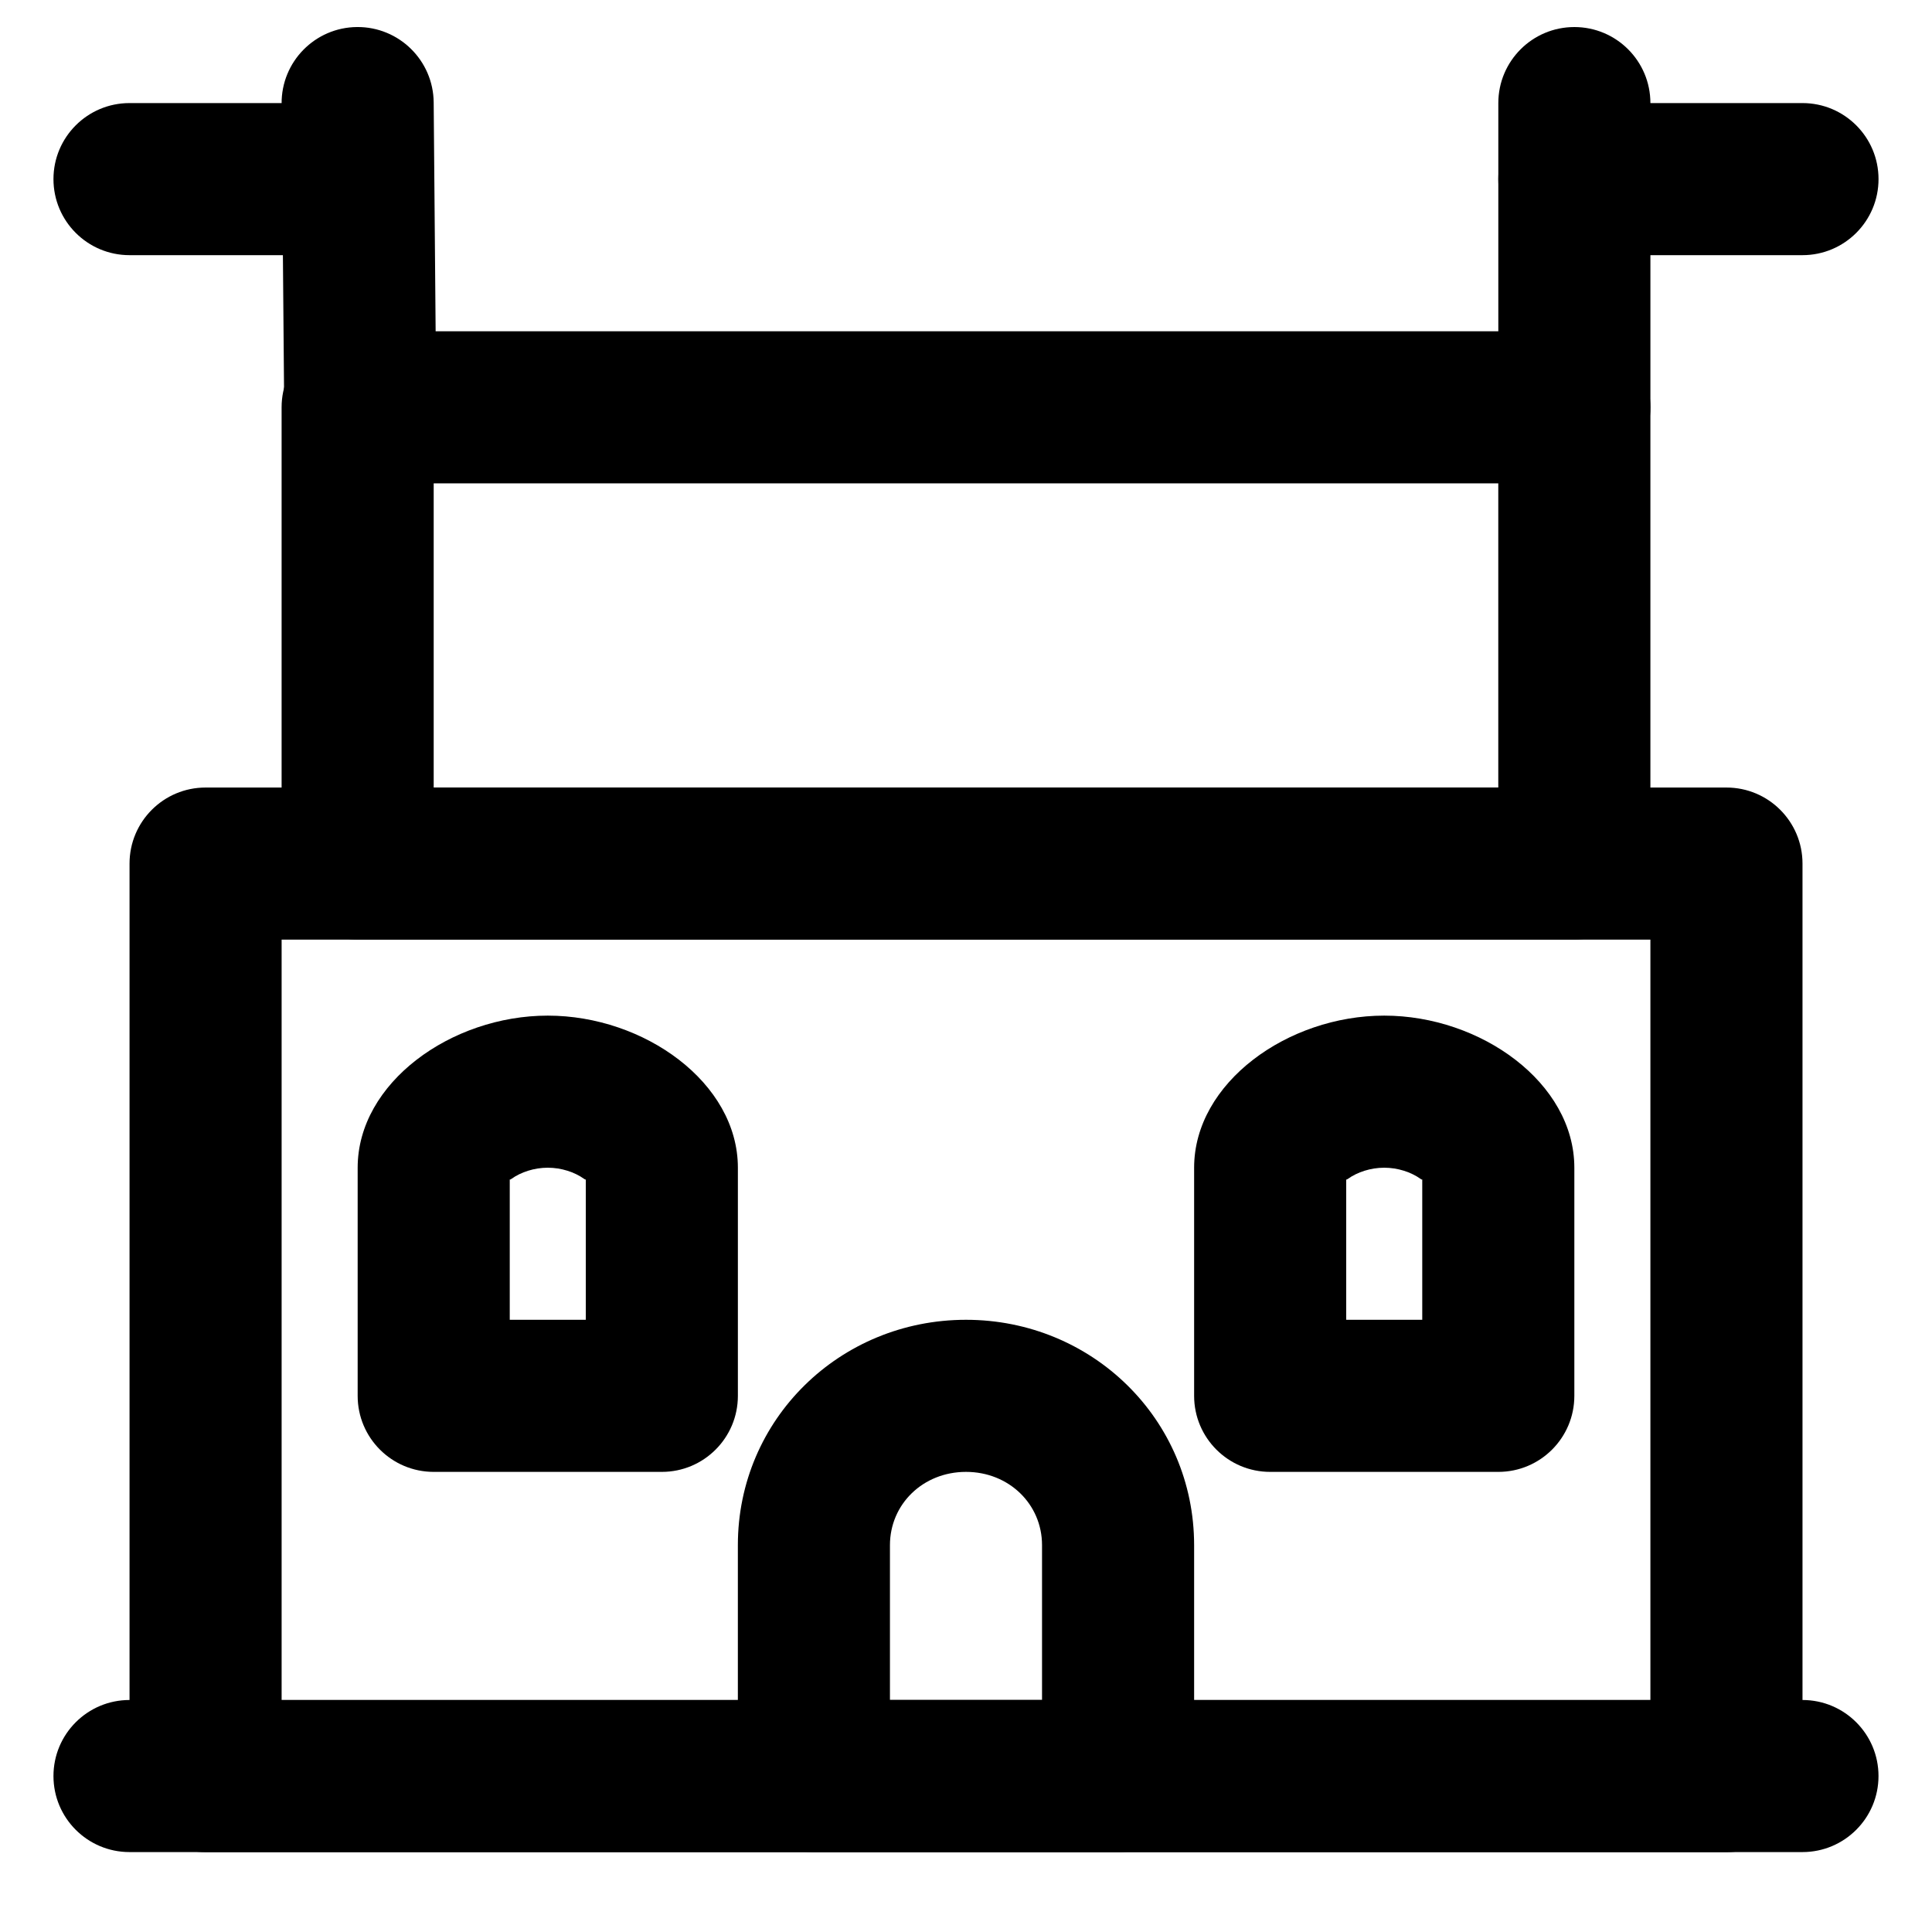 <?xml version="1.0" encoding="UTF-8"?>
<!-- Uploaded to: ICON Repo, www.svgrepo.com, Generator: ICON Repo Mixer Tools -->
<svg fill="#000000" width="800px" height="800px" version="1.1" viewBox="144 144 512 512" xmlns="http://www.w3.org/2000/svg">
 <g fill-rule="evenodd">
  <path d="m198.48 634.84h403.05c11.129 0 20.152-9.023 20.152-20.152v-241.83c0-11.129-9.023-20.152-20.152-20.152h-403.05c-11.133 0-20.152 9.023-20.152 20.152v241.83c0 11.129 9.02 20.152 20.152 20.152zm20.152-241.83h362.74v201.53h-362.74z"/>
  <path d="m420.15 594.52h-40.305v-41.031c0-10.871 8.766-19.426 20.152-19.426 11.383 0 20.152 8.555 20.152 19.426zm20.152 40.305c11.129 0 20.152-9.023 20.152-20.152v-61.184c0-33.359-27.035-59.73-60.457-59.73-33.426 0-60.457 26.371-60.457 59.73v61.184c0 11.129 9.02 20.152 20.152 20.152z"/>
  <path d="m279.09 493.76v-37.219c0.062 0.125 0.191 0.055 0.449-0.129 2.5-1.793 6.031-2.957 9.625-2.957s7.125 1.164 9.625 2.957c0.258 0.184 0.387 0.254 0.453 0.129v37.219zm40.305 40.305c11.129 0 20.152-9.023 20.152-20.152v-60.457c0-22.516-24.801-40.305-50.383-40.305-25.582 0-50.379 17.789-50.379 40.305v60.457c0 11.129 9.02 20.152 20.152 20.152z"/>
  <path d="m500.76 493.76v-37.219c0.062 0.125 0.191 0.055 0.449-0.129 2.5-1.793 6.031-2.957 9.625-2.957s7.125 1.164 9.625 2.957c0.258 0.184 0.391 0.254 0.453 0.129v37.219zm40.305 40.305c11.129 0 20.152-9.023 20.152-20.152v-60.457c0-22.516-24.801-40.305-50.383-40.305-25.582 0-50.379 17.789-50.379 40.305v60.457c0 11.129 9.02 20.152 20.152 20.152z"/>
  <path d="m178.32 634.82h443.35c11.129 0 20.152-9.023 20.152-20.152s-9.023-20.152-20.152-20.152h-443.35c-11.133 0-20.152 9.023-20.152 20.152s9.02 20.152 20.152 20.152z"/>
  <path d="m238.78 393h322.44c11.129 0 20.152-9.02 20.152-20.152v-120.91c0-11.129-9.023-20.152-20.152-20.152h-322.44c-11.133 0-20.152 9.023-20.152 20.152v120.91c0 11.133 9.02 20.152 20.152 20.152zm20.152-120.91h282.13v80.609h-282.13z"/>
  <path d="m541.07 171.32v80.609c0 11.129 9.02 20.152 20.152 20.152 11.129 0 20.152-9.023 20.152-20.152v-80.609c0-11.129-9.023-20.152-20.152-20.152-11.133 0-20.152 9.023-20.152 20.152z"/>
  <path d="m218.63 171.49 0.684 80.609c0.094 11.129 9.195 20.074 20.324 19.98 11.129-0.098 20.074-9.195 19.98-20.324l-0.688-80.609c-0.094-11.129-9.191-20.074-20.32-19.98s-20.074 9.191-19.98 20.324z"/>
  <path d="m178.32 211.62h60.457c11.129 0 20.152-9.023 20.152-20.152s-9.023-20.152-20.152-20.152h-60.457c-11.133 0-20.152 9.023-20.152 20.152s9.02 20.152 20.152 20.152z"/>
  <path d="m561.22 211.62h60.457c11.129 0 20.152-9.023 20.152-20.152s-9.023-20.152-20.152-20.152h-60.457c-11.133 0-20.152 9.023-20.152 20.152s9.02 20.152 20.152 20.152z"/>
 </g>
</svg>
